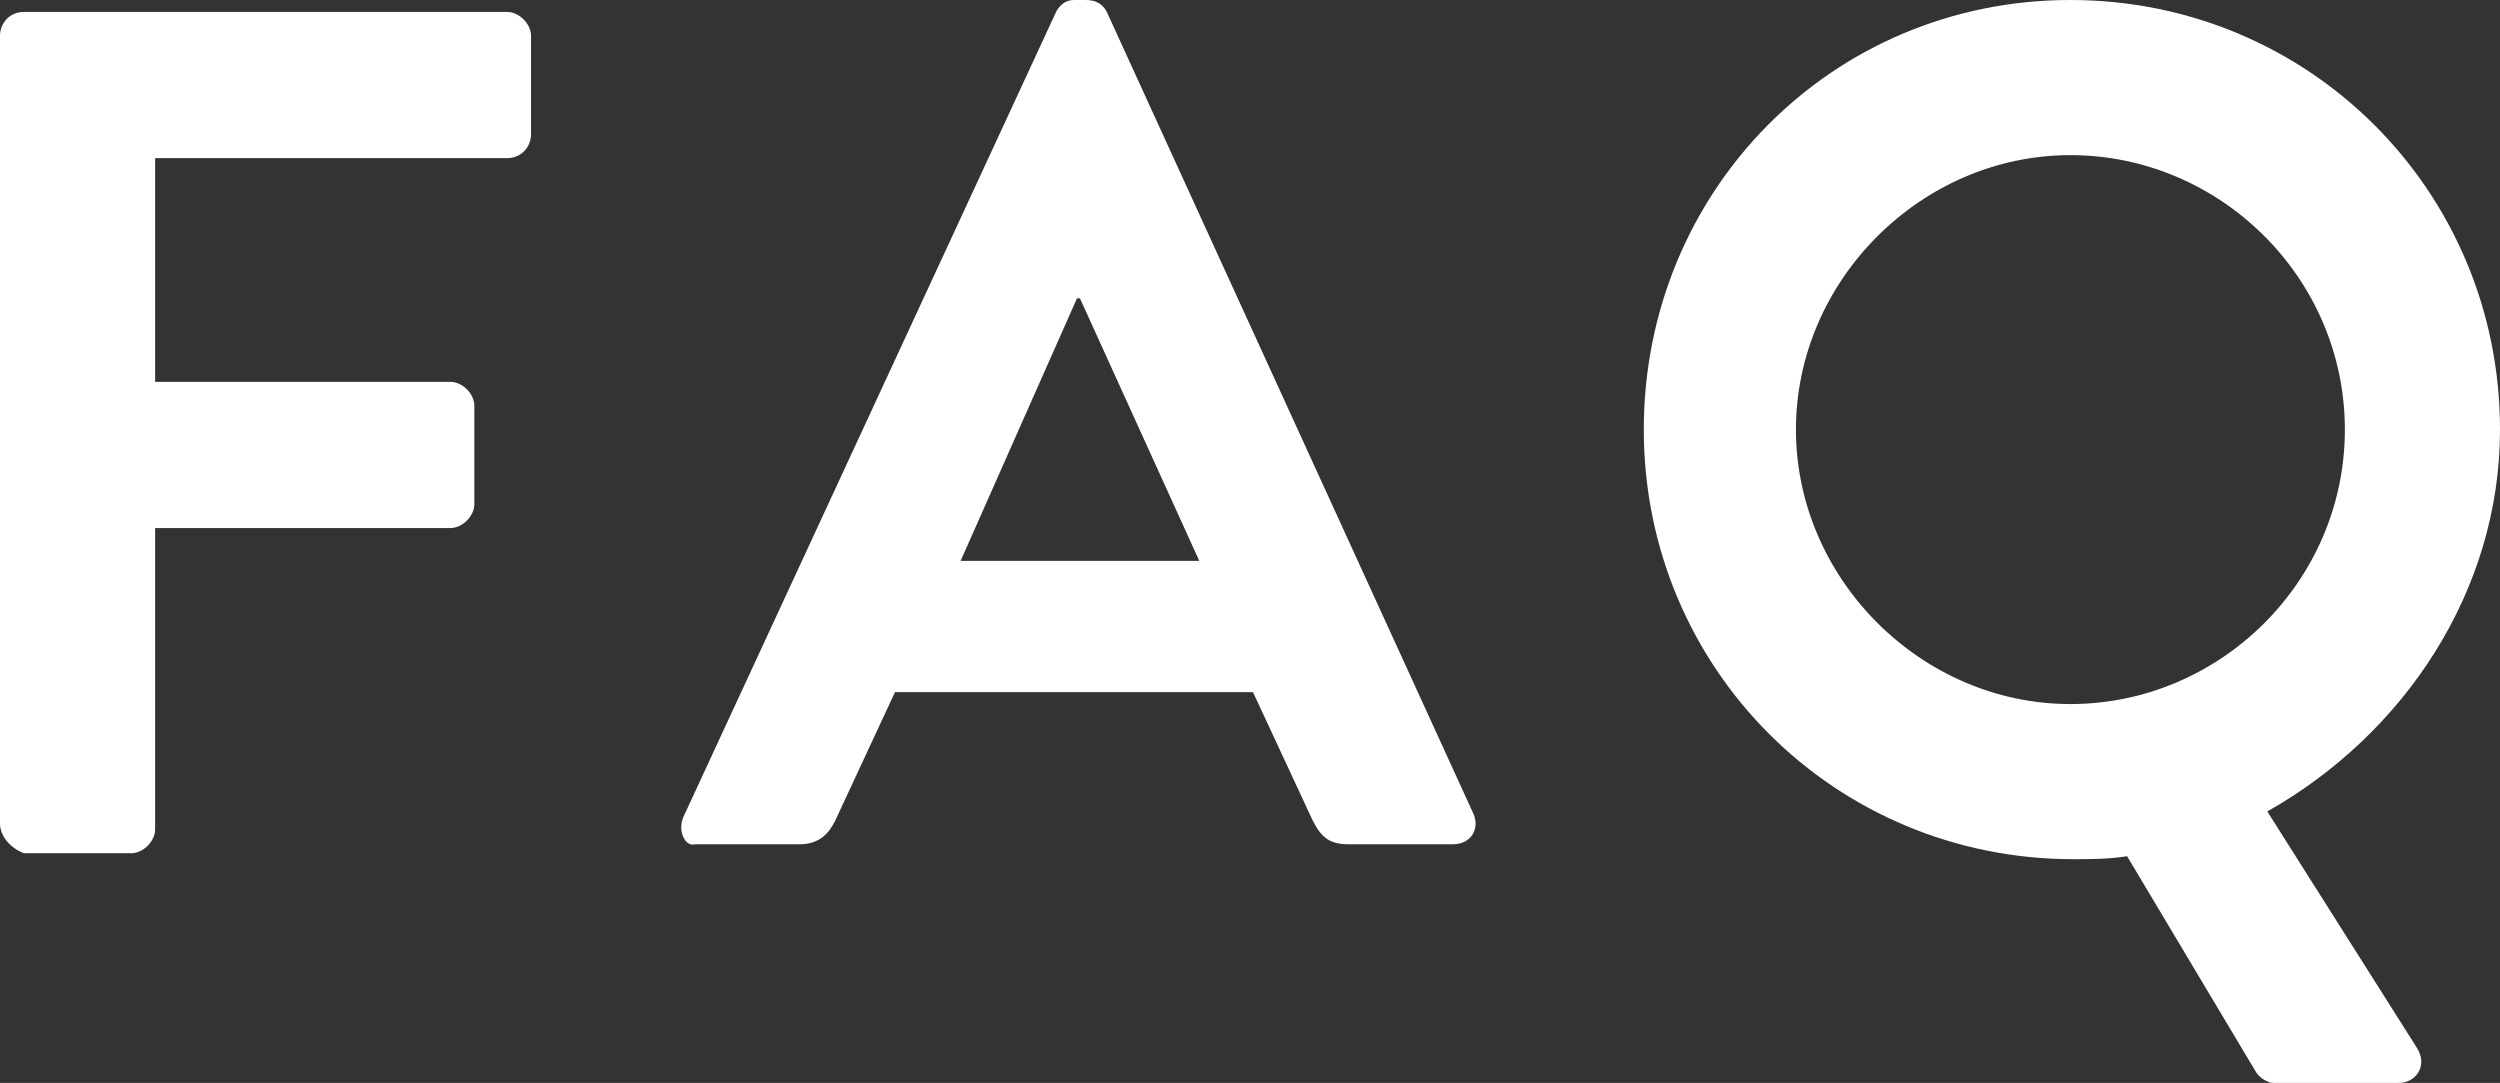 <?xml version="1.0" encoding="utf-8"?>
<!-- Generator: Adobe Illustrator 22.0.1, SVG Export Plug-In . SVG Version: 6.00 Build 0)  -->
<svg version="1.1" xmlns="http://www.w3.org/2000/svg" xmlns:xlink="http://www.w3.org/1999/xlink" x="0px" y="0px" width="83.8px"
	 height="36.3px" viewBox="0 0 83.8 36.3" style="enable-background:new 0 0 83.8 36.3;" xml:space="preserve">
<rect x="0" y="0" width="83.8" height="36.3" fill="#333333" stroke="none"/>
<style type="text/css">
	.st0{fill:#EEEEEE;}
	.st1{fill:#FFFFFF;}
	.st2{fill:none;}
	.st3{fill:#F6F6F8;}
	.st4{fill:#33BBCB;}
	.st5{fill:#F3F3F6;}
	.st6{clip-path:url(#SVGID_2_);}
	.st7{clip-path:url(#SVGID_4_);}
	.st8{clip-path:url(#SVGID_6_);fill:#EFEFF3;}
	.st9{fill:#F0E9F9;}
	.st10{fill:url(#);}
	.st11{fill:#FFE600;}
	.st12{fill:#8965AF;}
	.st13{stroke:#000000;stroke-miterlimit:10;}
	.st14{fill:none;stroke:#000000;stroke-miterlimit:10;}
	.st15{fill:#5CD0ED;}
	.st16{fill:#5EB2EB;}
	.st17{fill:url(#SVGID_9_);}
	.st18{clip-path:url(#SVGID_11_);}
	.st19{fill:#F78270;}
	.st20{fill:#DEF5F6;}
	.st21{fill:#4CC3D1;}
	.st22{fill:#373737;}
	.st23{fill:#231815;}
	.st24{fill:#6C3F9B;}
	.st25{fill:#00AABE;}
	.st26{fill:#F3EDFA;}
	.st27{fill:none;stroke:#91DAE3;stroke-miterlimit:10;}
	.st28{fill:none;stroke:#91DAE3;stroke-miterlimit:10;stroke-dasharray:4.011,4.011;}
	.st29{fill:#FF9D00;}
	.st30{fill:#FFD100;}
	.st31{fill:#5C7AED;}
	.st32{fill:#33C3CB;}
	.st33{clip-path:url(#SVGID_13_);}
	.st34{fill:#66CCD8;}
	.st35{fill:#E1801E;}
	.st36{fill:#36A552;}
	.st37{fill:#AA5B46;}
	.st38{fill:#FFD200;}
	.st39{fill:none;stroke:#D2D2D2;stroke-width:3;stroke-miterlimit:10;}
	.st40{fill:none;stroke:#D2D2D2;stroke-width:2.182;stroke-miterlimit:10;}
	.st41{fill:none;stroke:#D2D2D2;stroke-width:2.714;stroke-miterlimit:10;}
	.st42{fill:#FFCC00;}
	.st43{fill:none;stroke:#A9A9A9;stroke-width:2.197;stroke-miterlimit:10;}
	.st44{fill:#919191;}
	.st45{fill:#4B4B4B;}
	.st46{fill:#FFE598;}
	.st47{fill:#9AB3CE;}
	.st48{fill:#FF5C1E;}
	.st49{fill:#C2D1E1;}
	.st50{fill:#DFEFFB;}
	.st51{fill:none;stroke:#000000;stroke-width:2.305;stroke-miterlimit:10;}
	.st52{fill:#D4D4D4;}
	.st53{fill:#C5C5C5;}
	.st54{fill:#9D9D9D;}
	.st55{fill:none;stroke:#D2D2D2;stroke-width:2.023;stroke-miterlimit:10;}
	.st56{fill:#1CAD43;}
	.st57{fill:none;stroke:#000000;stroke-width:1.774;stroke-miterlimit:10;}
	.st58{clip-path:url(#SVGID_15_);}
	.st59{clip-path:url(#SVGID_17_);}
	.st60{clip-path:url(#SVGID_19_);}
	.st61{opacity:0.9;fill:#FFFFFF;}
	.st62{fill:none;stroke:#E6DBF5;stroke-width:6;stroke-linecap:round;stroke-linejoin:round;stroke-miterlimit:10;}
	.st63{fill:#198AE8;}
	.st64{fill:none;stroke:#C0ACD4;stroke-miterlimit:10;}
	.st65{fill:none;stroke:#C0ACD4;stroke-miterlimit:10;stroke-dasharray:3.989,3.989;}
	.st66{fill:none;stroke:#000000;stroke-width:2.766;stroke-miterlimit:10;}
	.st67{fill:#58B947;}
	.st68{fill:#FF8E84;}
	.st69{clip-path:url(#SVGID_21_);}
	.st70{clip-path:url(#SVGID_23_);}
	.st71{clip-path:url(#SVGID_25_);}
	.st72{clip-path:url(#SVGID_27_);}
	.st73{fill:none;stroke:#E6DBF5;stroke-width:7.627;stroke-linecap:round;stroke-linejoin:round;stroke-miterlimit:10;}
	.st74{clip-path:url(#SVGID_29_);}
	.st75{opacity:0.8;}
	.st76{clip-path:url(#SVGID_31_);}
	.st77{clip-path:url(#SVGID_33_);}
	.st78{fill:#1E1E1E;}
	.st79{fill:#007DE6;}
	.st80{fill:#434343;}
	.st81{clip-path:url(#SVGID_35_);}
	.st82{fill:url(#SVGID_36_);}
	.st83{clip-path:url(#SVGID_38_);}
	.st84{fill:url(#SVGID_39_);}
	.st85{clip-path:url(#SVGID_41_);}
	.st86{fill:url(#SVGID_42_);}
	.st87{clip-path:url(#SVGID_44_);}
	.st88{fill:url(#SVGID_45_);}
	.st89{opacity:0.3;}
	.st90{opacity:0.15;}
	.st91{fill:#212121;}
	.st92{clip-path:url(#SVGID_47_);}
	.st93{fill:url(#SVGID_48_);}
	.st94{clip-path:url(#SVGID_50_);}
	.st95{fill:url(#SVGID_51_);}
	.st96{fill:#DEDEE5;}
	.st97{fill:#2B97E8;}
	.st98{fill:#148CE6;}
	.st99{fill:url(#SVGID_52_);}
	.st100{opacity:0.5;clip-path:url(#SVGID_54_);fill:#F2F2F6;}
	.st101{clip-path:url(#SVGID_56_);}
	.st102{fill:#979797;}
	.st103{fill:url(#SVGID_57_);}
	.st104{fill:url(#SVGID_58_);}
	.st105{fill:#565656;}
	.st106{fill:#323232;}
	.st107{fill:#F6735E;}
	.st108{fill:none;stroke:#FFFFFF;stroke-width:4;stroke-linecap:round;stroke-linejoin:round;stroke-miterlimit:10;}
	.st109{fill:none;stroke:#C0ACD4;stroke-width:2;stroke-miterlimit:10;}
	.st110{fill:none;stroke:#C0ACD4;stroke-width:2;stroke-miterlimit:10;stroke-dasharray:8.119,8.119;}
	.st111{clip-path:url(#SVGID_60_);}
	.st112{clip-path:url(#SVGID_62_);}
	.st113{opacity:0.5;fill:#FFFFFF;}
	.st114{clip-path:url(#SVGID_64_);}
	.st115{clip-path:url(#SVGID_66_);}
	.st116{clip-path:url(#SVGID_68_);}
	.st117{clip-path:url(#SVGID_70_);}
	.st118{fill:#F50000;stroke:#F50000;stroke-width:2;stroke-miterlimit:10;}
	.st119{fill:#F50000;}
	.st120{fill:none;stroke:#F50000;stroke-width:2;stroke-miterlimit:10;}
</style>
<g id="base">
</g>
<g id="mv-4">
</g>
<g id="mv-3_1_">
</g>
<g id="mv-2">
</g>
<g id="mv-1">
</g>
<g id="レイヤー_3">
	<g>
		<g>
			<path class="st1" d="M0,1.2c0-0.4,0.3-0.8,0.8-0.8H17c0.4,0,0.8,0.4,0.8,0.8v3.3c0,0.4-0.3,0.8-0.8,0.8H5.2v7.5h9.9
				c0.4,0,0.8,0.4,0.8,0.8v3.3c0,0.4-0.4,0.8-0.8,0.8H5.2v10.1c0,0.4-0.4,0.8-0.8,0.8H0.8C0.3,28.4,0,28,0,27.6V1.2z"/>
			<path class="st1" d="M22.9,27.4L35.4,0.4C35.5,0.2,35.7,0,36,0h0.4c0.4,0,0.6,0.2,0.7,0.4l12.3,26.9c0.2,0.5-0.1,1-0.7,1h-3.5
				c-0.6,0-0.9-0.2-1.2-0.8l-2-4.3h-12l-2,4.3c-0.2,0.4-0.5,0.8-1.2,0.8h-3.5C23,28.4,22.7,27.9,22.9,27.4z M40.2,18.8l-4-8.8h-0.1
				l-3.9,8.8H40.2z"/>
			<path class="st1" d="M69.4,0c8,0,14.4,6.4,14.4,14.4c0,5.4-3.2,10.2-7.8,12.8l5,7.9c0.4,0.6,0,1.2-0.6,1.2h-4.2
				c-0.2,0-0.5-0.2-0.6-0.4l-4.3-7.2c-0.6,0.1-1.3,0.1-1.8,0.1c-8,0-14.4-6.4-14.4-14.4C55.1,6.4,61.4,0,69.4,0z M69.4,23.6
				c5,0,9.2-4.1,9.2-9.2s-4.2-9.2-9.2-9.2s-9.2,4.2-9.2,9.2S64.4,23.6,69.4,23.6z"/>
		</g>
	</g>
</g>
<g id="教育目標_x5F_B">
</g>
<g id="教育目標_x5F_A">
</g>
<g id="左右固定">
</g>
<g id="_x2F__x2F__x2F_">
</g>
<g id="コーダー様へ">
</g>
</svg>
